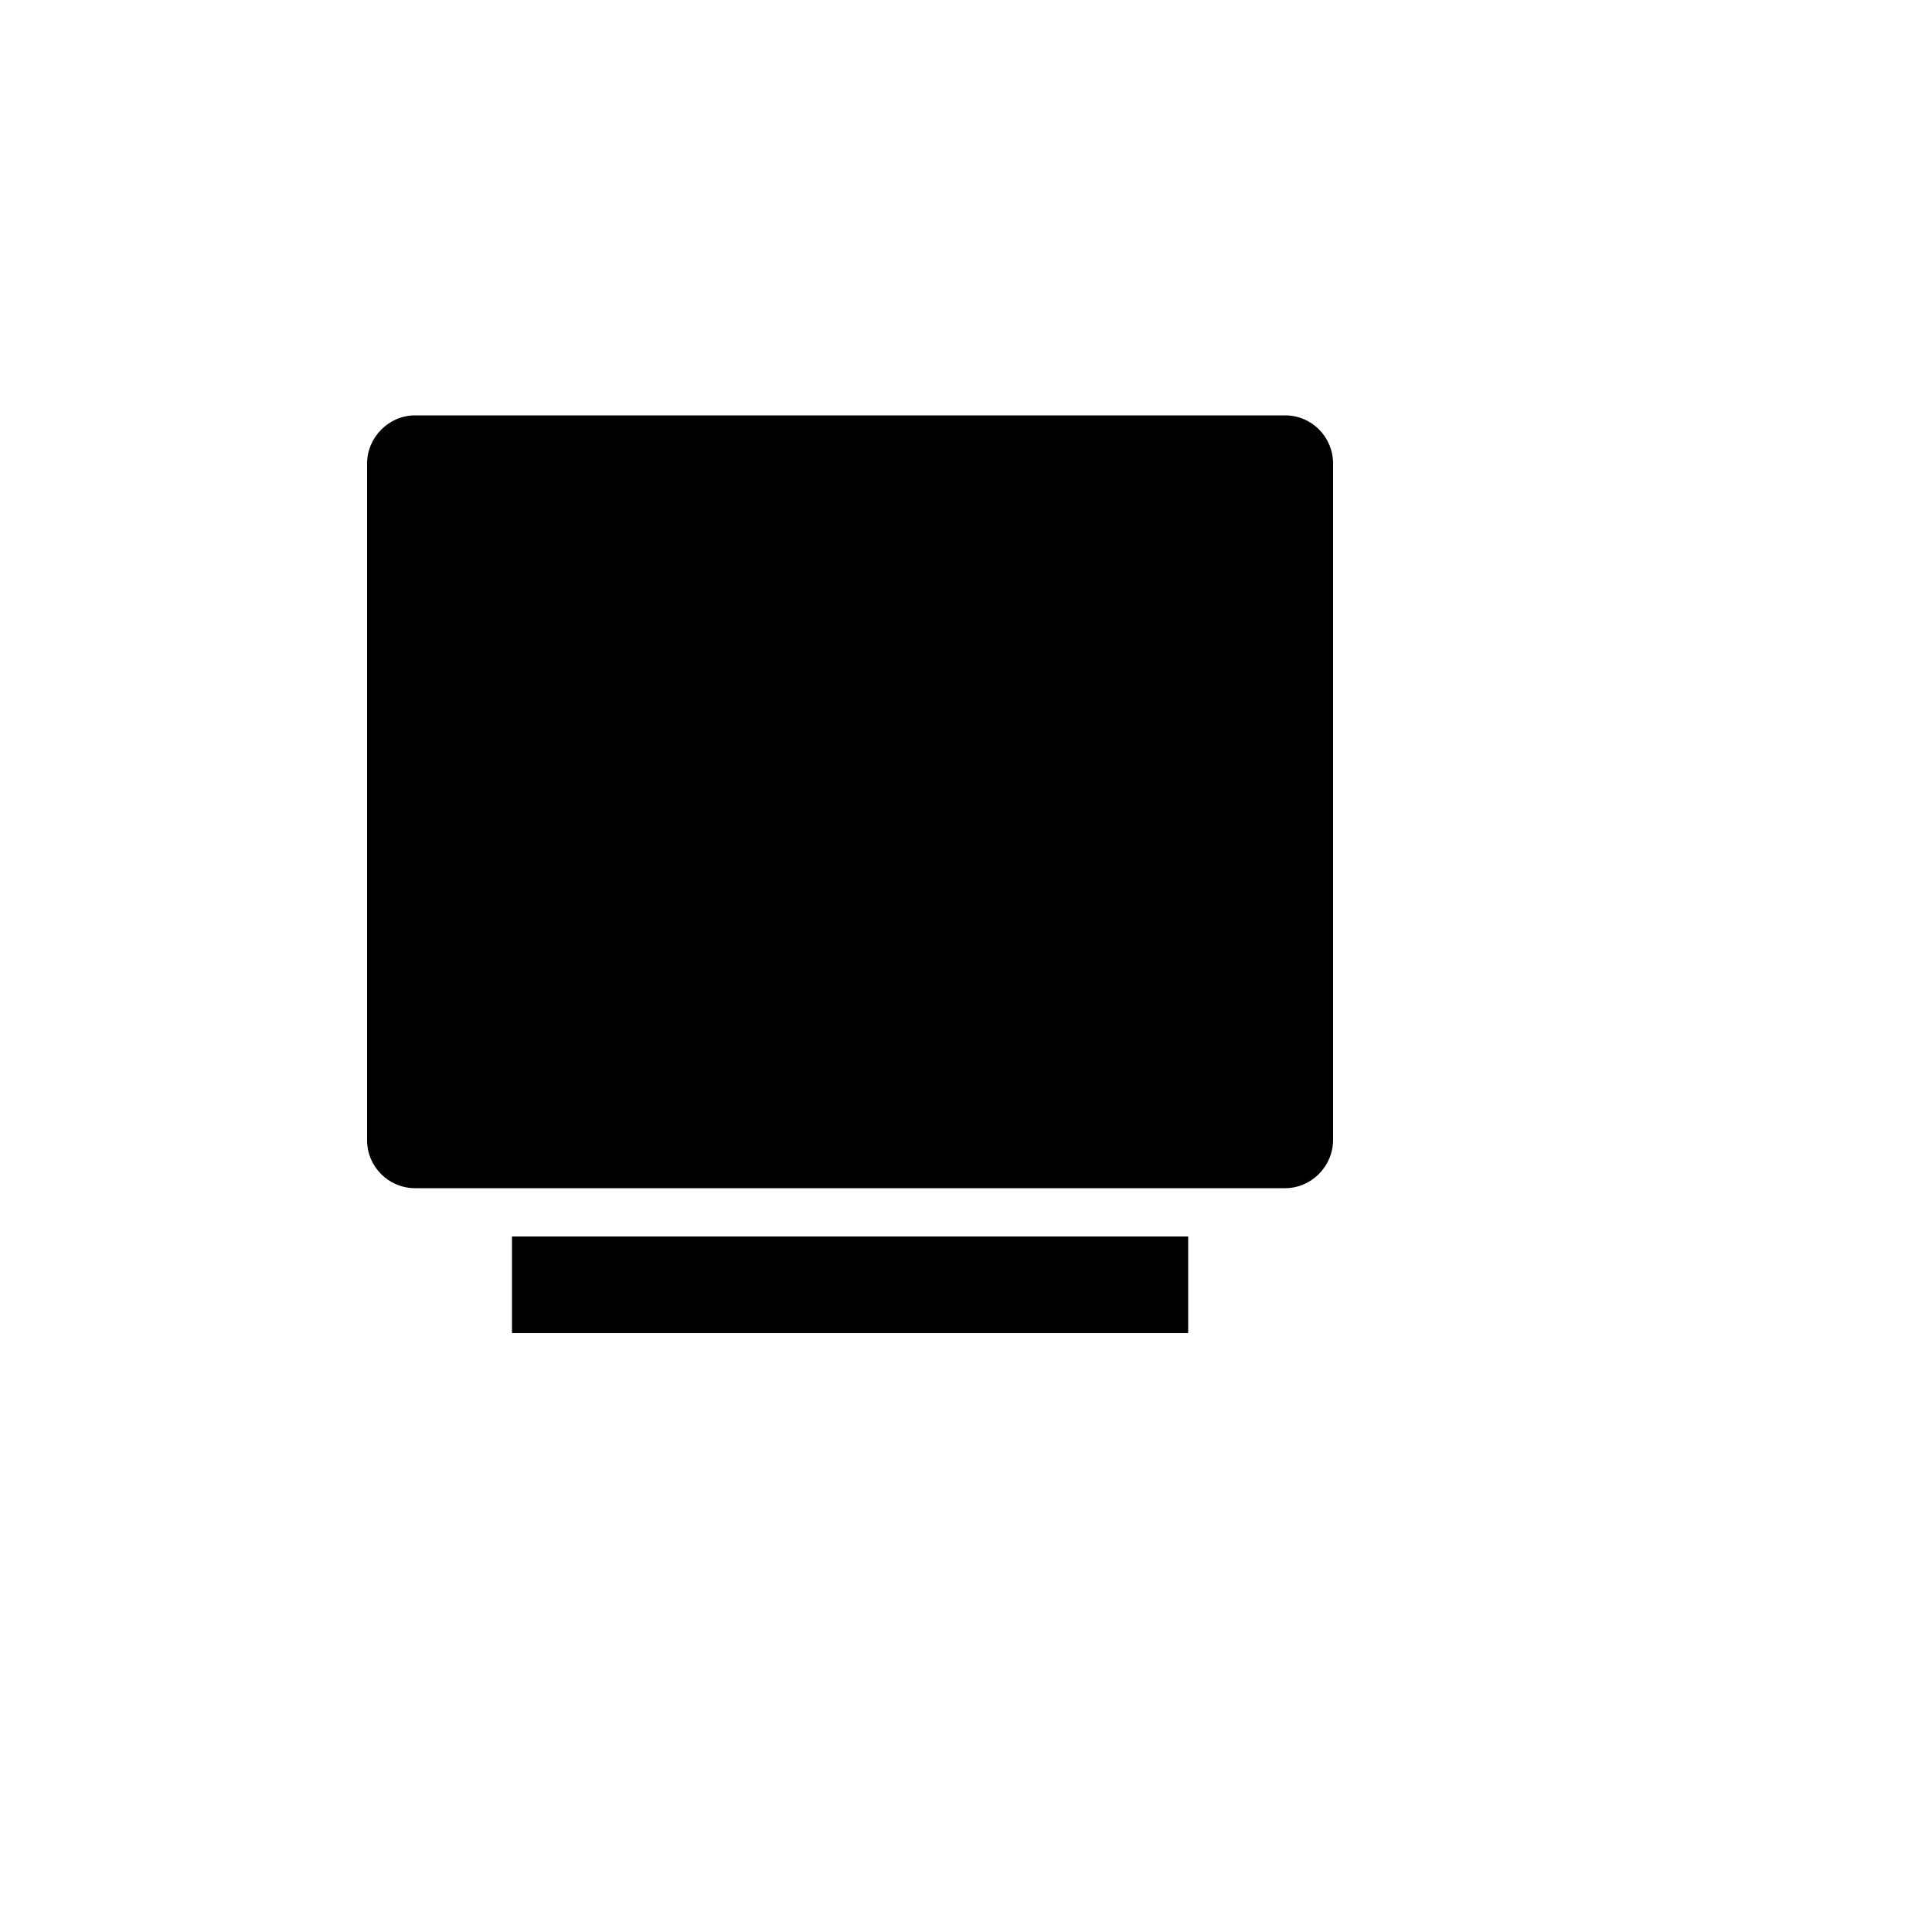<svg xmlns="http://www.w3.org/2000/svg" version="1.1" xmlns:xlink="http://www.w3.org/1999/xlink" width="100%" height="100%" id="svgWorkerArea" viewBox="-25 -25 625 625" xmlns:idraw="https://idraw.muisca.co" style="background: white;"><defs id="defsdoc"><pattern id="patternBool" x="0" y="0" width="10" height="10" patternUnits="userSpaceOnUse" patternTransform="rotate(35)"><circle cx="5" cy="5" r="4" style="stroke: none;fill: #ff000070;"></circle></pattern></defs><g id="fileImp-142424160" class="cosito"><path id="pathImp-301138443" fill="none" class="grouped" d="M62.5 62.5C62.5 62.5 437.5 62.5 437.5 62.5 437.5 62.5 437.5 437.5 437.5 437.5 437.5 437.5 62.5 437.5 62.5 437.5 62.5 437.5 62.5 62.5 62.5 62.5"></path><path id="pathImp-115975318" class="grouped" d="M93.75 125C93.75 116.375 100.859 109.375 109.25 109.375 109.25 109.375 390.75 109.375 390.75 109.375 399.312 109.375 406.25 116.328 406.25 125 406.25 125 406.25 343.75 406.25 343.75 406.25 352.375 399.141 359.375 390.75 359.375 390.75 359.375 109.25 359.375 109.25 359.375 100.648 359.358 93.698 352.352 93.75 343.75 93.75 343.75 93.75 125 93.75 125 93.75 125 93.75 125 93.75 125M140.625 375C140.625 375 359.375 375 359.375 375 359.375 375 359.375 406.25 359.375 406.25 359.375 406.25 140.625 406.25 140.625 406.25 140.625 406.25 140.625 375 140.625 375 140.625 375 140.625 375 140.625 375"></path></g></svg>